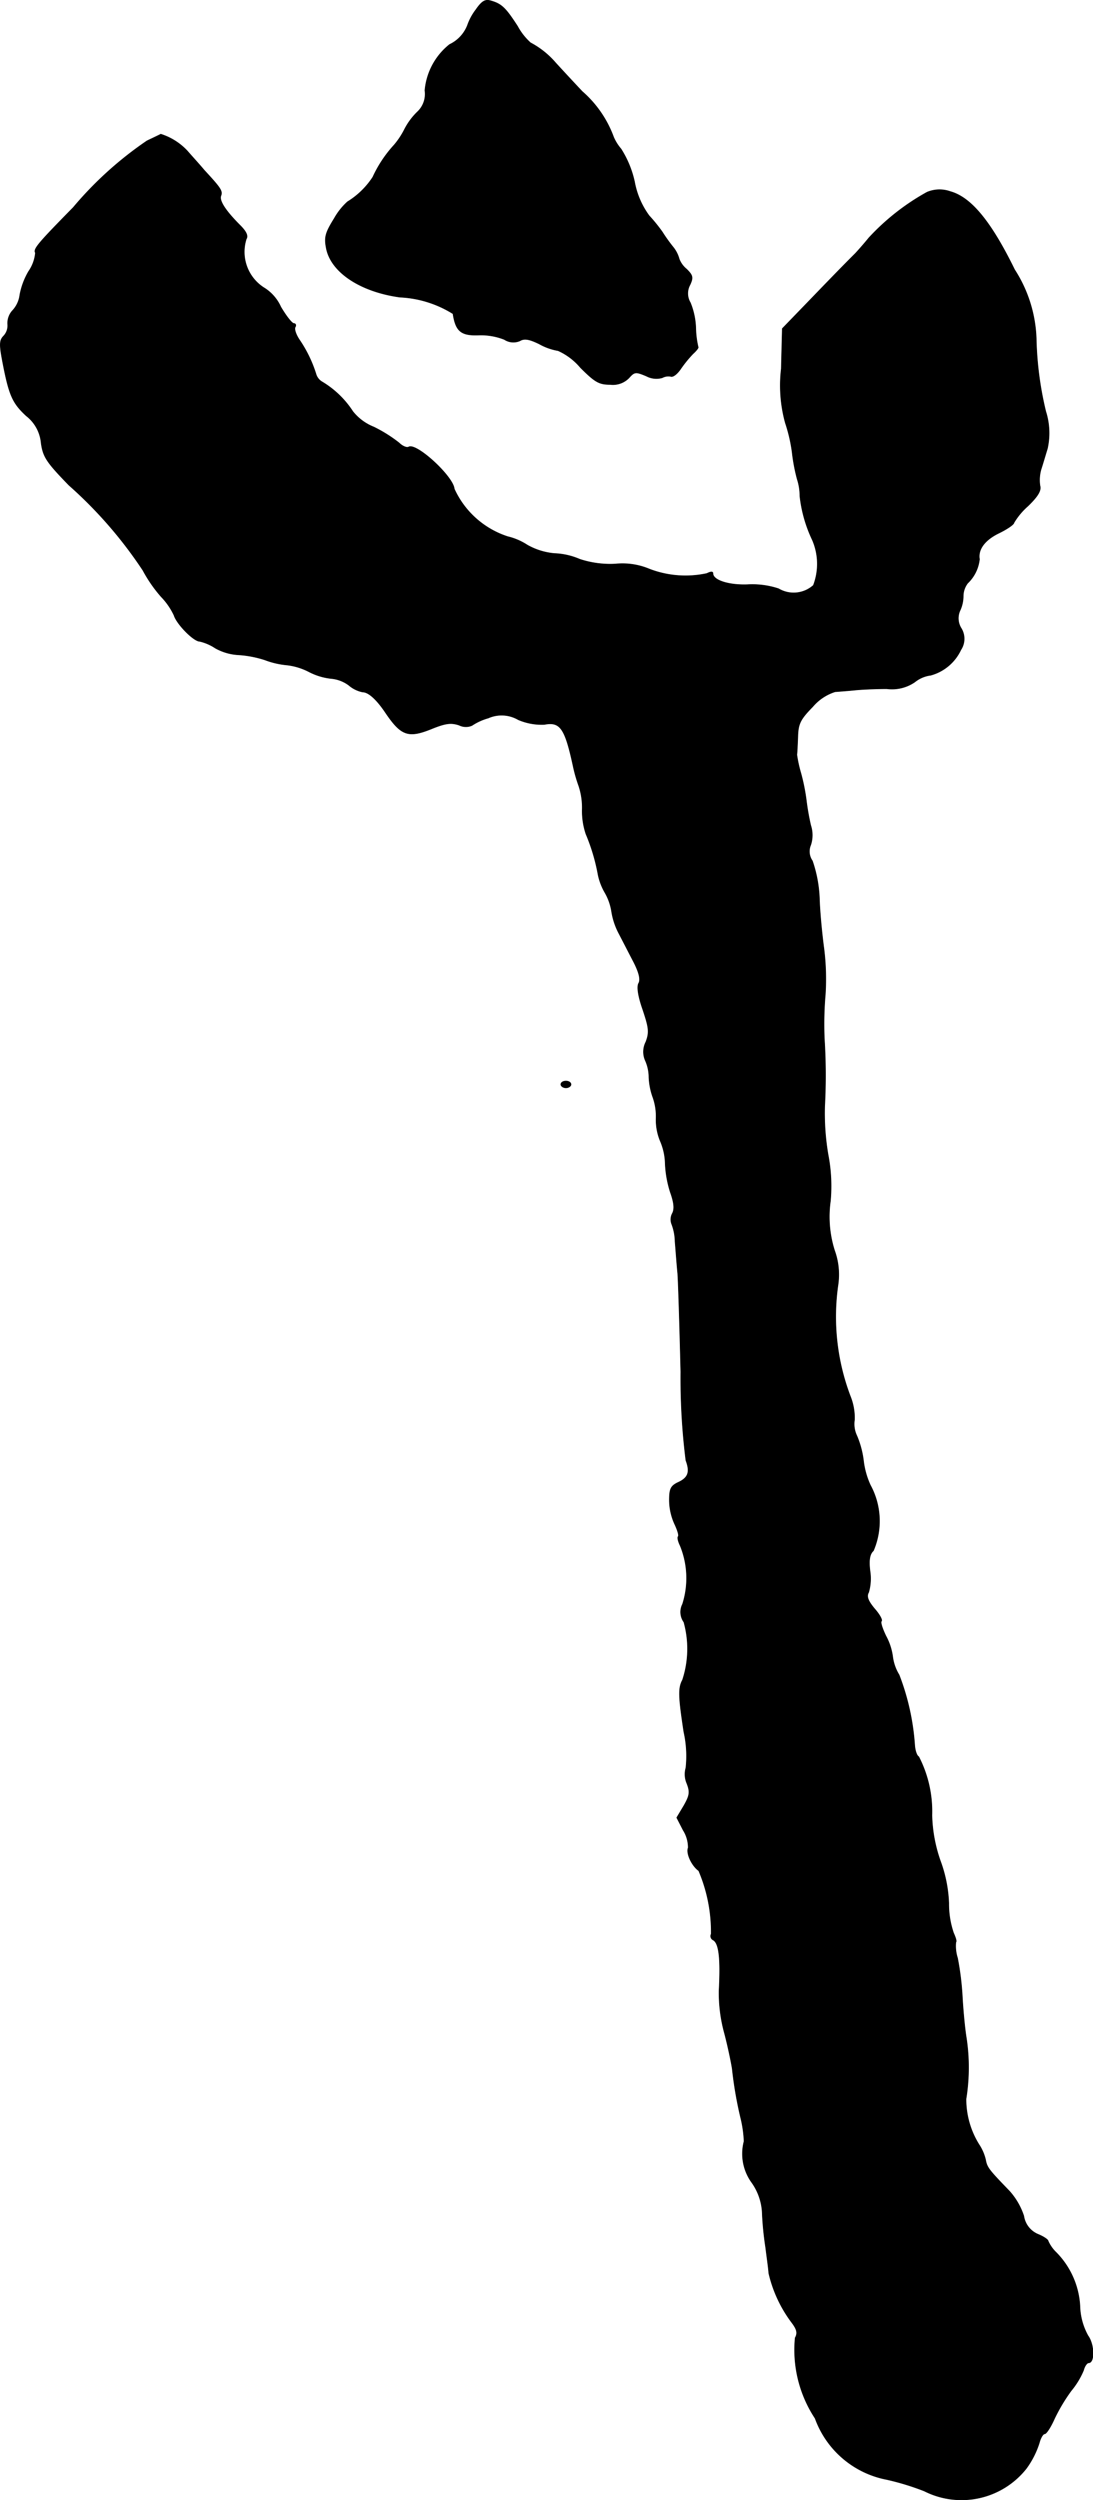 <?xml version="1.0" encoding="UTF-8"?>
<svg xmlns="http://www.w3.org/2000/svg"
     version="1.1"
     width="6.907mm"
     height="15.796mm"
     viewBox="0 0 19.578 44.777">
   <defs>
      <style type="text/css"><![CDATA[
      .a {
        stroke: #000;
        stroke-linecap: round;
        stroke-linejoin: round;
        stroke-width: 0.01px;
      }
    ]]></style>
   </defs>
   <path class="a"
         d="M8.525.173A1.001,1.001,0,0,0,8.374.452a.635.635,0,0,1-.321.345,1.183,1.183,0,0,0-.442.824.438.438,0,0,1-.133.382,1.193,1.193,0,0,0-.236.321,1.407,1.407,0,0,1-.182.273,2.224,2.224,0,0,0-.382.575,1.436,1.436,0,0,1-.454.442,1.187,1.187,0,0,0-.236.297c-.157.254-.182.333-.145.527.079.436.612.787,1.32.884a1.963,1.963,0,0,1,.951.297c.048.315.145.394.46.382a1.142,1.142,0,0,1,.46.079.293.293,0,0,0,.279.024c.079-.048.17-.03.345.055a1.046,1.046,0,0,0,.339.121,1.127,1.127,0,0,1,.4.303c.26.26.333.303.533.303a.4.4,0,0,0,.339-.121c.097-.109.121-.109.309-.03a.383.383,0,0,0,.285.03.23.23,0,0,1,.151-.024c.042.018.121-.048.182-.139a2.148,2.148,0,0,1,.218-.267c.061-.055.103-.109.091-.121a1.65,1.65,0,0,1-.042-.327,1.31,1.31,0,0,0-.097-.466.32.32,0,0,1-.006-.321c.061-.133.048-.17-.061-.279a.438.438,0,0,1-.133-.182.575.575,0,0,0-.103-.206,2.936,2.936,0,0,1-.2-.279,2.939,2.939,0,0,0-.236-.291A1.47,1.47,0,0,1,11.366,3.256a1.816,1.816,0,0,0-.242-.588.824.824,0,0,1-.133-.212,1.993,1.993,0,0,0-.563-.818c-.194-.206-.412-.442-.478-.515a1.55,1.55,0,0,0-.448-.357A1.091,1.091,0,0,1,9.27.47C9.058.143,8.986.07,8.792.015,8.695-.015,8.634.015,8.525.173Z"/>
   <path class="a"
         d="M2.632,2.523A6.498,6.498,0,0,0,1.312,3.716c-.624.636-.721.745-.678.812A.694.694,0,0,1,.512,4.861a1.309,1.309,0,0,0-.157.418.5.5,0,0,1-.127.279.334.334,0,0,0-.091.248A.273.273,0,0,1,.07,6.012c-.079.079-.085.145-.024.466.115.6.176.739.424.969a.694.694,0,0,1,.267.491c.036.248.097.339.497.751a7.731,7.731,0,0,1,1.326,1.526,2.505,2.505,0,0,0,.327.472,1.224,1.224,0,0,1,.23.333c.048.157.351.466.46.466a.856.856,0,0,1,.279.121.952.952,0,0,0,.424.121,1.921,1.921,0,0,1,.466.091,1.488,1.488,0,0,0,.394.091,1.137,1.137,0,0,1,.394.121,1.127,1.127,0,0,0,.4.121.62.62,0,0,1,.315.121.542.542,0,0,0,.248.121c.103,0,.248.133.4.357.285.424.412.472.83.303.254-.103.351-.115.497-.067a.271.271,0,0,0,.23.006,1.019,1.019,0,0,1,.291-.133.592.592,0,0,1,.539.03,1.071,1.071,0,0,0,.466.085c.285-.055.369.067.515.739a2.683,2.683,0,0,0,.103.363,1.243,1.243,0,0,1,.061.436,1.291,1.291,0,0,0,.067.424,3.446,3.446,0,0,1,.218.733,1.074,1.074,0,0,0,.121.315.982.982,0,0,1,.121.345,1.256,1.256,0,0,0,.127.382c.073.139.194.376.273.527.091.182.121.303.085.369-.036.061-.012.23.073.472.109.327.121.406.055.581a.387.387,0,0,0-.012.327.745.745,0,0,1,.067.303,1.2,1.2,0,0,0,.067.351,1.016,1.016,0,0,1,.061.394.992.992,0,0,0,.073.394,1.084,1.084,0,0,1,.091.412,1.96,1.96,0,0,0,.091.509c.067.188.079.303.036.382a.23.23,0,0,0-.012.188.912.912,0,0,1,.061.315c.012.133.03.394.048.575.012.182.036.975.055,1.757a11.849,11.849,0,0,0,.091,1.587c.079.212.042.315-.151.4-.121.061-.145.115-.145.315a1.046,1.046,0,0,0,.097.43c.048.103.079.2.061.218s0,.091.036.164a1.533,1.533,0,0,1,.042,1.048.31.31,0,0,0,.024.321,1.784,1.784,0,0,1-.024,1.036c-.079.145-.073.297.024.933a1.965,1.965,0,0,1,.036.642.414.414,0,0,0,.018.279c.061.157.048.218-.055.4l-.127.212.115.224a.582.582,0,0,1,.091.315c-.042.097.061.321.188.412a2.801,2.801,0,0,1,.224,1.133.078.078,0,0,0,.031.106l.006.003c.103.061.133.333.103.909a2.731,2.731,0,0,0,.097.757c.061.23.121.521.139.636a7.087,7.087,0,0,0,.151.878,2.1,2.1,0,0,1,.061.424.878.878,0,0,0,.139.739,1.019,1.019,0,0,1,.188.575,5.777,5.777,0,0,0,.061.594c.018.151.048.351.055.454a2.352,2.352,0,0,0,.412.884c.091.121.109.188.061.273a2.228,2.228,0,0,0,.357,1.442,1.706,1.706,0,0,0,1.284,1.096,4.635,4.635,0,0,1,.672.206,1.479,1.479,0,0,0,1.829-.406,1.589,1.589,0,0,0,.23-.454c.024-.091.067-.164.097-.164s.109-.121.176-.273a3.166,3.166,0,0,1,.297-.497,1.454,1.454,0,0,0,.224-.369c.018-.073.061-.133.091-.133.109,0,.103-.327-.012-.485a1.156,1.156,0,0,1-.145-.539,1.483,1.483,0,0,0-.442-.969.651.651,0,0,1-.127-.188c0-.024-.079-.079-.182-.121a.421.421,0,0,1-.254-.327,1.255,1.255,0,0,0-.254-.442c-.363-.376-.406-.424-.43-.563a.848.848,0,0,0-.121-.279,1.535,1.535,0,0,1-.23-.812,3.525,3.525,0,0,0,.006-1.09c-.03-.182-.061-.527-.073-.757a5.133,5.133,0,0,0-.085-.678.697.697,0,0,1-.03-.285c.018-.012-.006-.085-.042-.164a1.605,1.605,0,0,1-.085-.533,2.44,2.44,0,0,0-.151-.757,2.652,2.652,0,0,1-.151-.818,2.139,2.139,0,0,0-.236-1.048c-.036-.018-.067-.115-.073-.212a4.31,4.31,0,0,0-.279-1.254.818.818,0,0,1-.115-.327,1.076,1.076,0,0,0-.121-.369c-.061-.127-.103-.248-.079-.267.018-.024-.036-.121-.127-.224-.115-.139-.145-.218-.103-.291a.885.885,0,0,0,.024-.382c-.024-.194-.006-.303.061-.363a1.349,1.349,0,0,0-.055-1.175,1.445,1.445,0,0,1-.121-.424,1.663,1.663,0,0,0-.121-.46.485.485,0,0,1-.042-.285,1.032,1.032,0,0,0-.073-.418,4.013,4.013,0,0,1-.224-1.987,1.269,1.269,0,0,0-.061-.63,2.008,2.008,0,0,1-.073-.884,2.955,2.955,0,0,0-.042-.83,4.432,4.432,0,0,1-.061-.866,10.296,10.296,0,0,0-.006-1.211,6.22,6.22,0,0,1,.018-.8A4.383,4.383,0,0,0,14.758,16.987c-.024-.176-.067-.563-.079-.86a2.349,2.349,0,0,0-.127-.709.293.293,0,0,1-.03-.285.562.562,0,0,0,0-.351A4.369,4.369,0,0,1,14.443,14.334a3.594,3.594,0,0,0-.097-.485,2.291,2.291,0,0,1-.073-.333c.006-.036.012-.182.018-.327.006-.23.048-.309.267-.533a.87.87,0,0,1,.4-.267c.079-.006.242-.018.357-.03s.369-.024.569-.024a.721.721,0,0,0,.503-.121A.57.57,0,0,1,16.672,12.093a.842.842,0,0,0,.539-.454.359.359,0,0,0,.006-.388.337.337,0,0,1-.024-.309.617.617,0,0,0,.061-.267.388.388,0,0,1,.079-.23.695.695,0,0,0,.212-.43c-.03-.176.097-.345.345-.466.151-.073.273-.157.273-.188a1.249,1.249,0,0,1,.248-.297c.182-.176.242-.279.218-.363a.697.697,0,0,1,.018-.291c.03-.091.079-.26.115-.376a1.28,1.28,0,0,0-.03-.666,6.102,6.102,0,0,1-.17-1.302,2.426,2.426,0,0,0-.388-1.236c-.424-.866-.781-1.296-1.151-1.399a.575.575,0,0,0-.418.012,4.151,4.151,0,0,0-1.042.818c-.103.127-.218.254-.242.279-.121.121-.279.279-.781.8l-.527.545-.018.721a2.529,2.529,0,0,0,.073.969,2.842,2.842,0,0,1,.121.521,3.295,3.295,0,0,0,.091.485.975.975,0,0,1,.048.303,2.457,2.457,0,0,0,.224.787,1.079,1.079,0,0,1,.018.812.53.53,0,0,1-.624.061,1.499,1.499,0,0,0-.557-.073c-.339.012-.618-.079-.618-.2q0-.055-.109,0a1.804,1.804,0,0,1-1.03-.079,1.244,1.244,0,0,0-.606-.091,1.733,1.733,0,0,1-.642-.085,1.262,1.262,0,0,0-.454-.103,1.201,1.201,0,0,1-.485-.151,1.112,1.112,0,0,0-.351-.151,1.592,1.592,0,0,1-.957-.854c-.018-.224-.684-.836-.818-.751-.03.018-.109-.012-.17-.073a2.532,2.532,0,0,0-.454-.285.908.908,0,0,1-.376-.279,1.687,1.687,0,0,0-.545-.527.241.241,0,0,1-.115-.145,2.313,2.313,0,0,0-.297-.612c-.061-.091-.097-.194-.073-.23.018-.03.006-.061-.024-.061-.036,0-.139-.133-.236-.297a.777.777,0,0,0-.285-.333.762.762,0,0,1-.333-.884c.036-.055,0-.133-.109-.242-.254-.254-.382-.442-.345-.533.03-.085,0-.133-.297-.454-.091-.109-.23-.26-.303-.345a1.109,1.109,0,0,0-.478-.303C2.874,2.408,2.759,2.462,2.632,2.523Z"/>
   <path class="a"
         d="M10.046,19.422c0,.03.042.061.091.061s.091-.03.091-.061c0-.036-.042-.061-.091-.061S10.046,19.385,10.046,19.422Z"/>
</svg>

